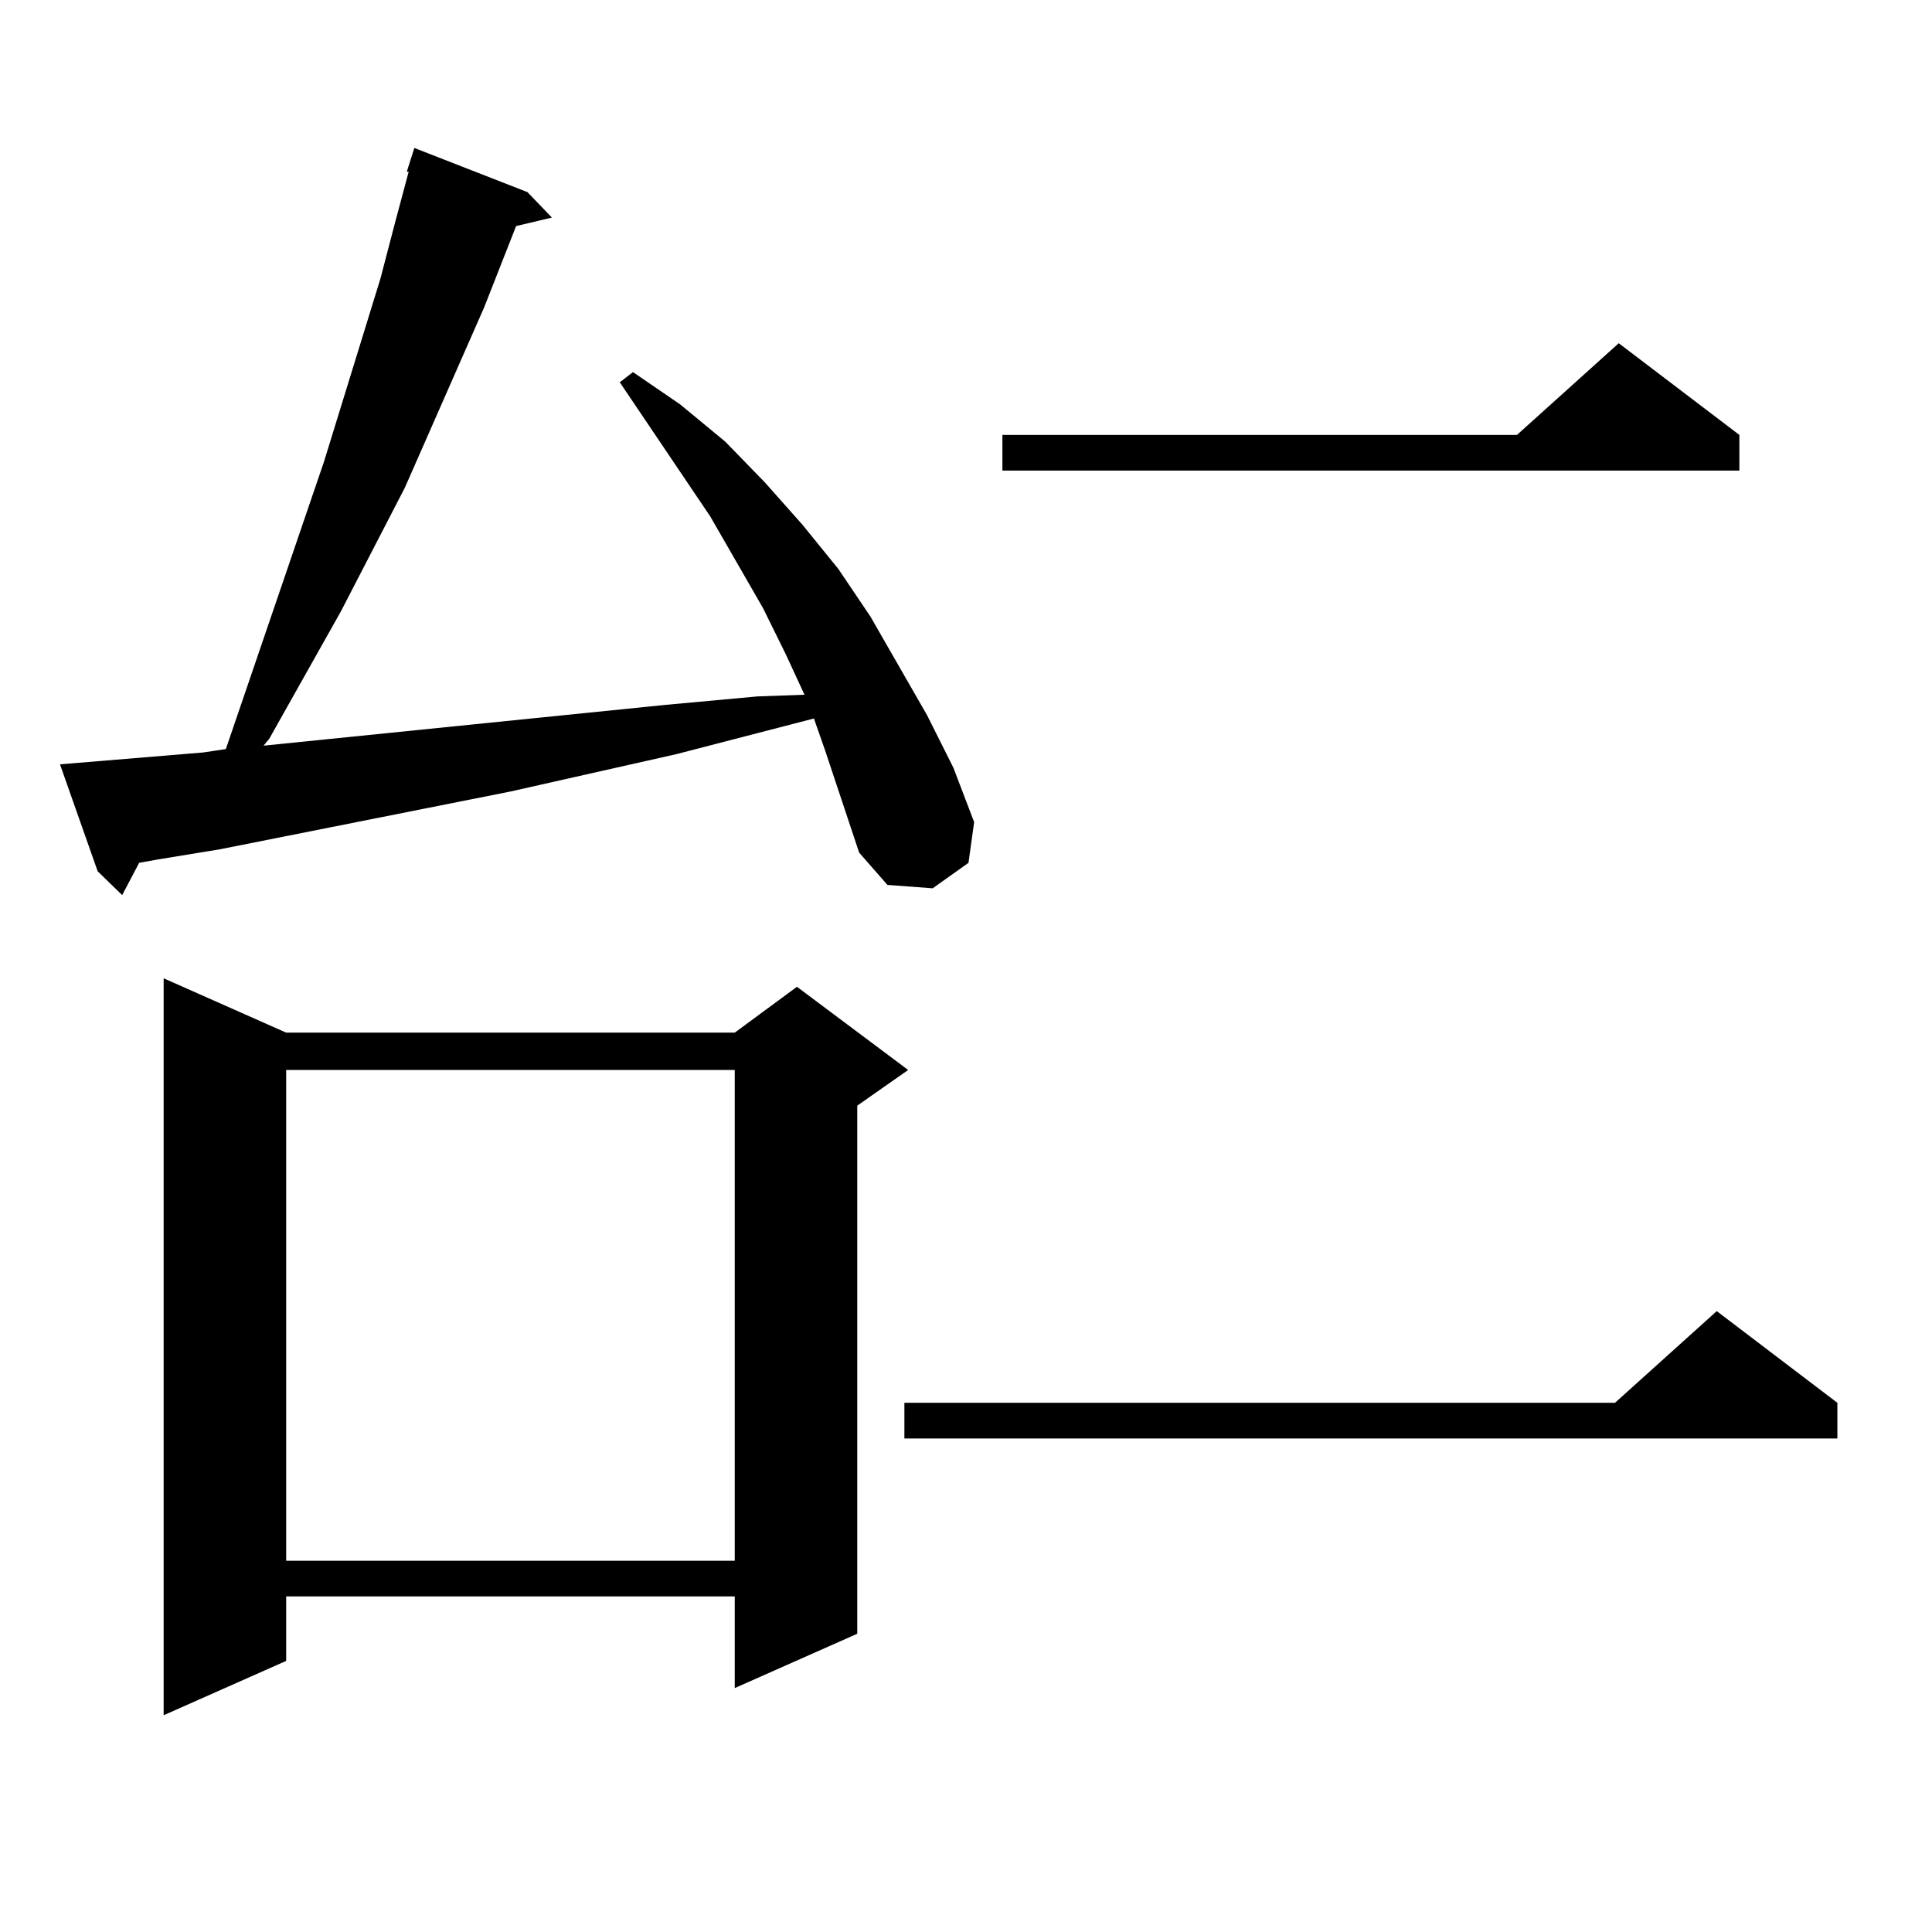 <?xml version="1.0" encoding="utf-8"?>
<!-- Generator: Adobe Illustrator 16.0.0, SVG Export Plug-In . SVG Version: 6.00 Build 0)  -->
<!DOCTYPE svg PUBLIC "-//W3C//DTD SVG 1.1//EN" "http://www.w3.org/Graphics/SVG/1.1/DTD/svg11.dtd">
<svg version="1.1" id="图层_1" xmlns="http://www.w3.org/2000/svg" xmlns:xlink="http://www.w3.org/1999/xlink" x="0px" y="0px"
	 width="1000px" height="1000px" viewBox="0 0 1000 1000" enable-background="new 0 0 1000 1000" xml:space="preserve">
<path d="M427.136,388.59l-5.854-16.699l-71.218,18.457l-85.852,19.336l-150.24,29.883l-32.194,5.273l-9.756,1.758l-8.78,16.699
	L50.56,450.992l-19.512-55.371l74.145-6.152l11.707-1.758l50.73-148.535l29.268-94.922l7.805-29.883l6.829-25.488h-0.976
	l3.902-12.305l58.535,22.852l12.683,13.184l-18.536,4.395l-16.585,42.188l-40.975,93.164l-33.17,64.16l-37.072,65.918l-2.927,3.516
	l207.8-21.094l47.804-4.395l24.39-0.879l-9.756-21.094l-11.707-23.73l-27.316-47.461l-46.828-69.434l6.829-5.273l24.39,16.699
	l23.414,19.336l20.487,21.094l19.512,21.973l18.536,22.852l16.585,24.609l29.268,50.977l13.658,27.246l10.731,28.125l-2.927,21.094
	l-18.536,13.184l-23.414-1.758l-14.634-16.699l-8.78-26.367L427.136,388.59z M148.118,534.488h232.189l32.194-23.73l57.56,43.066
	l-26.341,18.457v273.34l-63.413,28.125v-47.461H148.118v33.398l-63.413,28.125V506.363L148.118,534.488z M148.118,553.824v254.004
	h232.189V553.824H148.118z M951.025,726.09v18.457H468.11V726.09h367.796l52.682-47.461L951.025,726.09z M900.295,225.113v18.457
	H518.841v-18.457h266.335l52.682-47.461L900.295,225.113z"/>
</svg>
